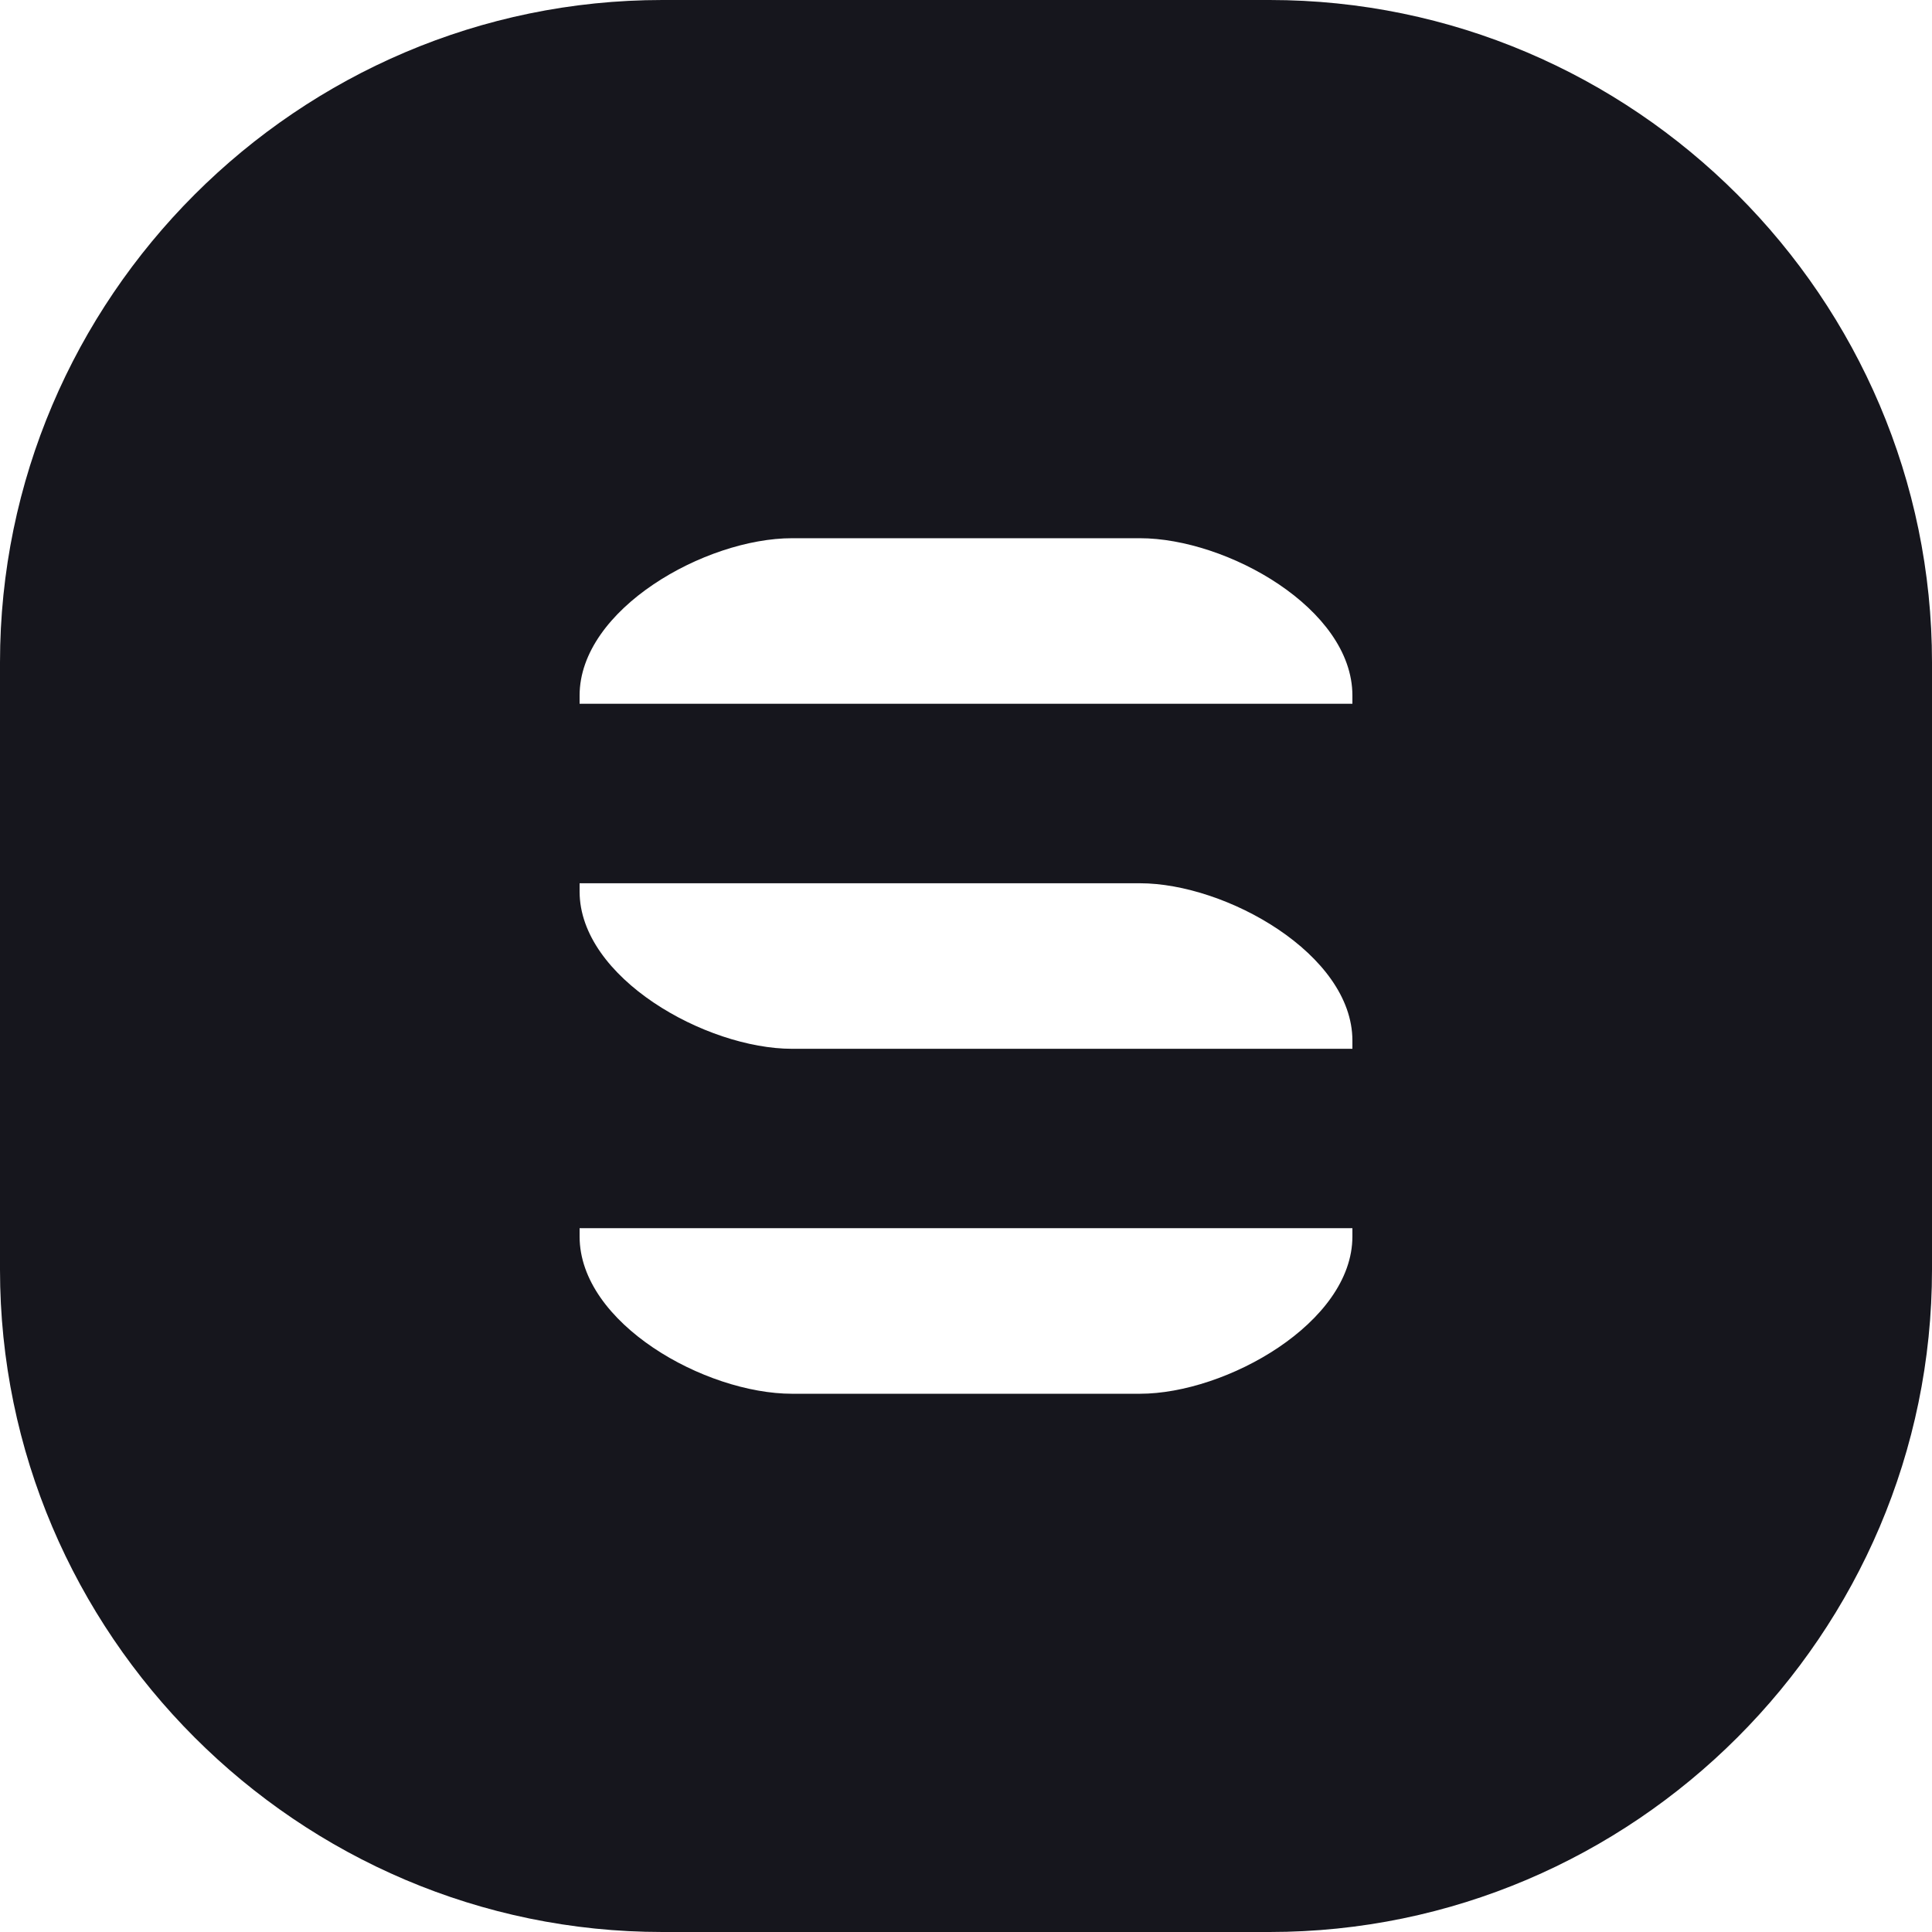 <svg xmlns="http://www.w3.org/2000/svg" width="64" height="64"><path d="M42.057 0H21.943C9.874 0 0 9.874 0 21.943v20.114C0 54.126 9.874 64 21.943 64h20.114C54.126 64 64 54.126 64 42.057V21.943C64 9.874 54.126 0 42.057 0zM44.8 40.96c0 2.857-4.183 5.21-7.04 5.21H26.24c-2.88 0-7.04-2.33-7.04-5.21v-.274h25.6zm0-6.217H26.24c-2.857 0-7.04-2.354-7.04-5.21v-.274h18.56c2.857 0 7.04 2.354 7.04 5.21zm0-11.43H19.2v-.274c0-2.857 4.16-5.21 7.04-5.21h11.52c2.88 0 7.04 2.33 7.04 5.21z" fill="#16161d"/></svg>